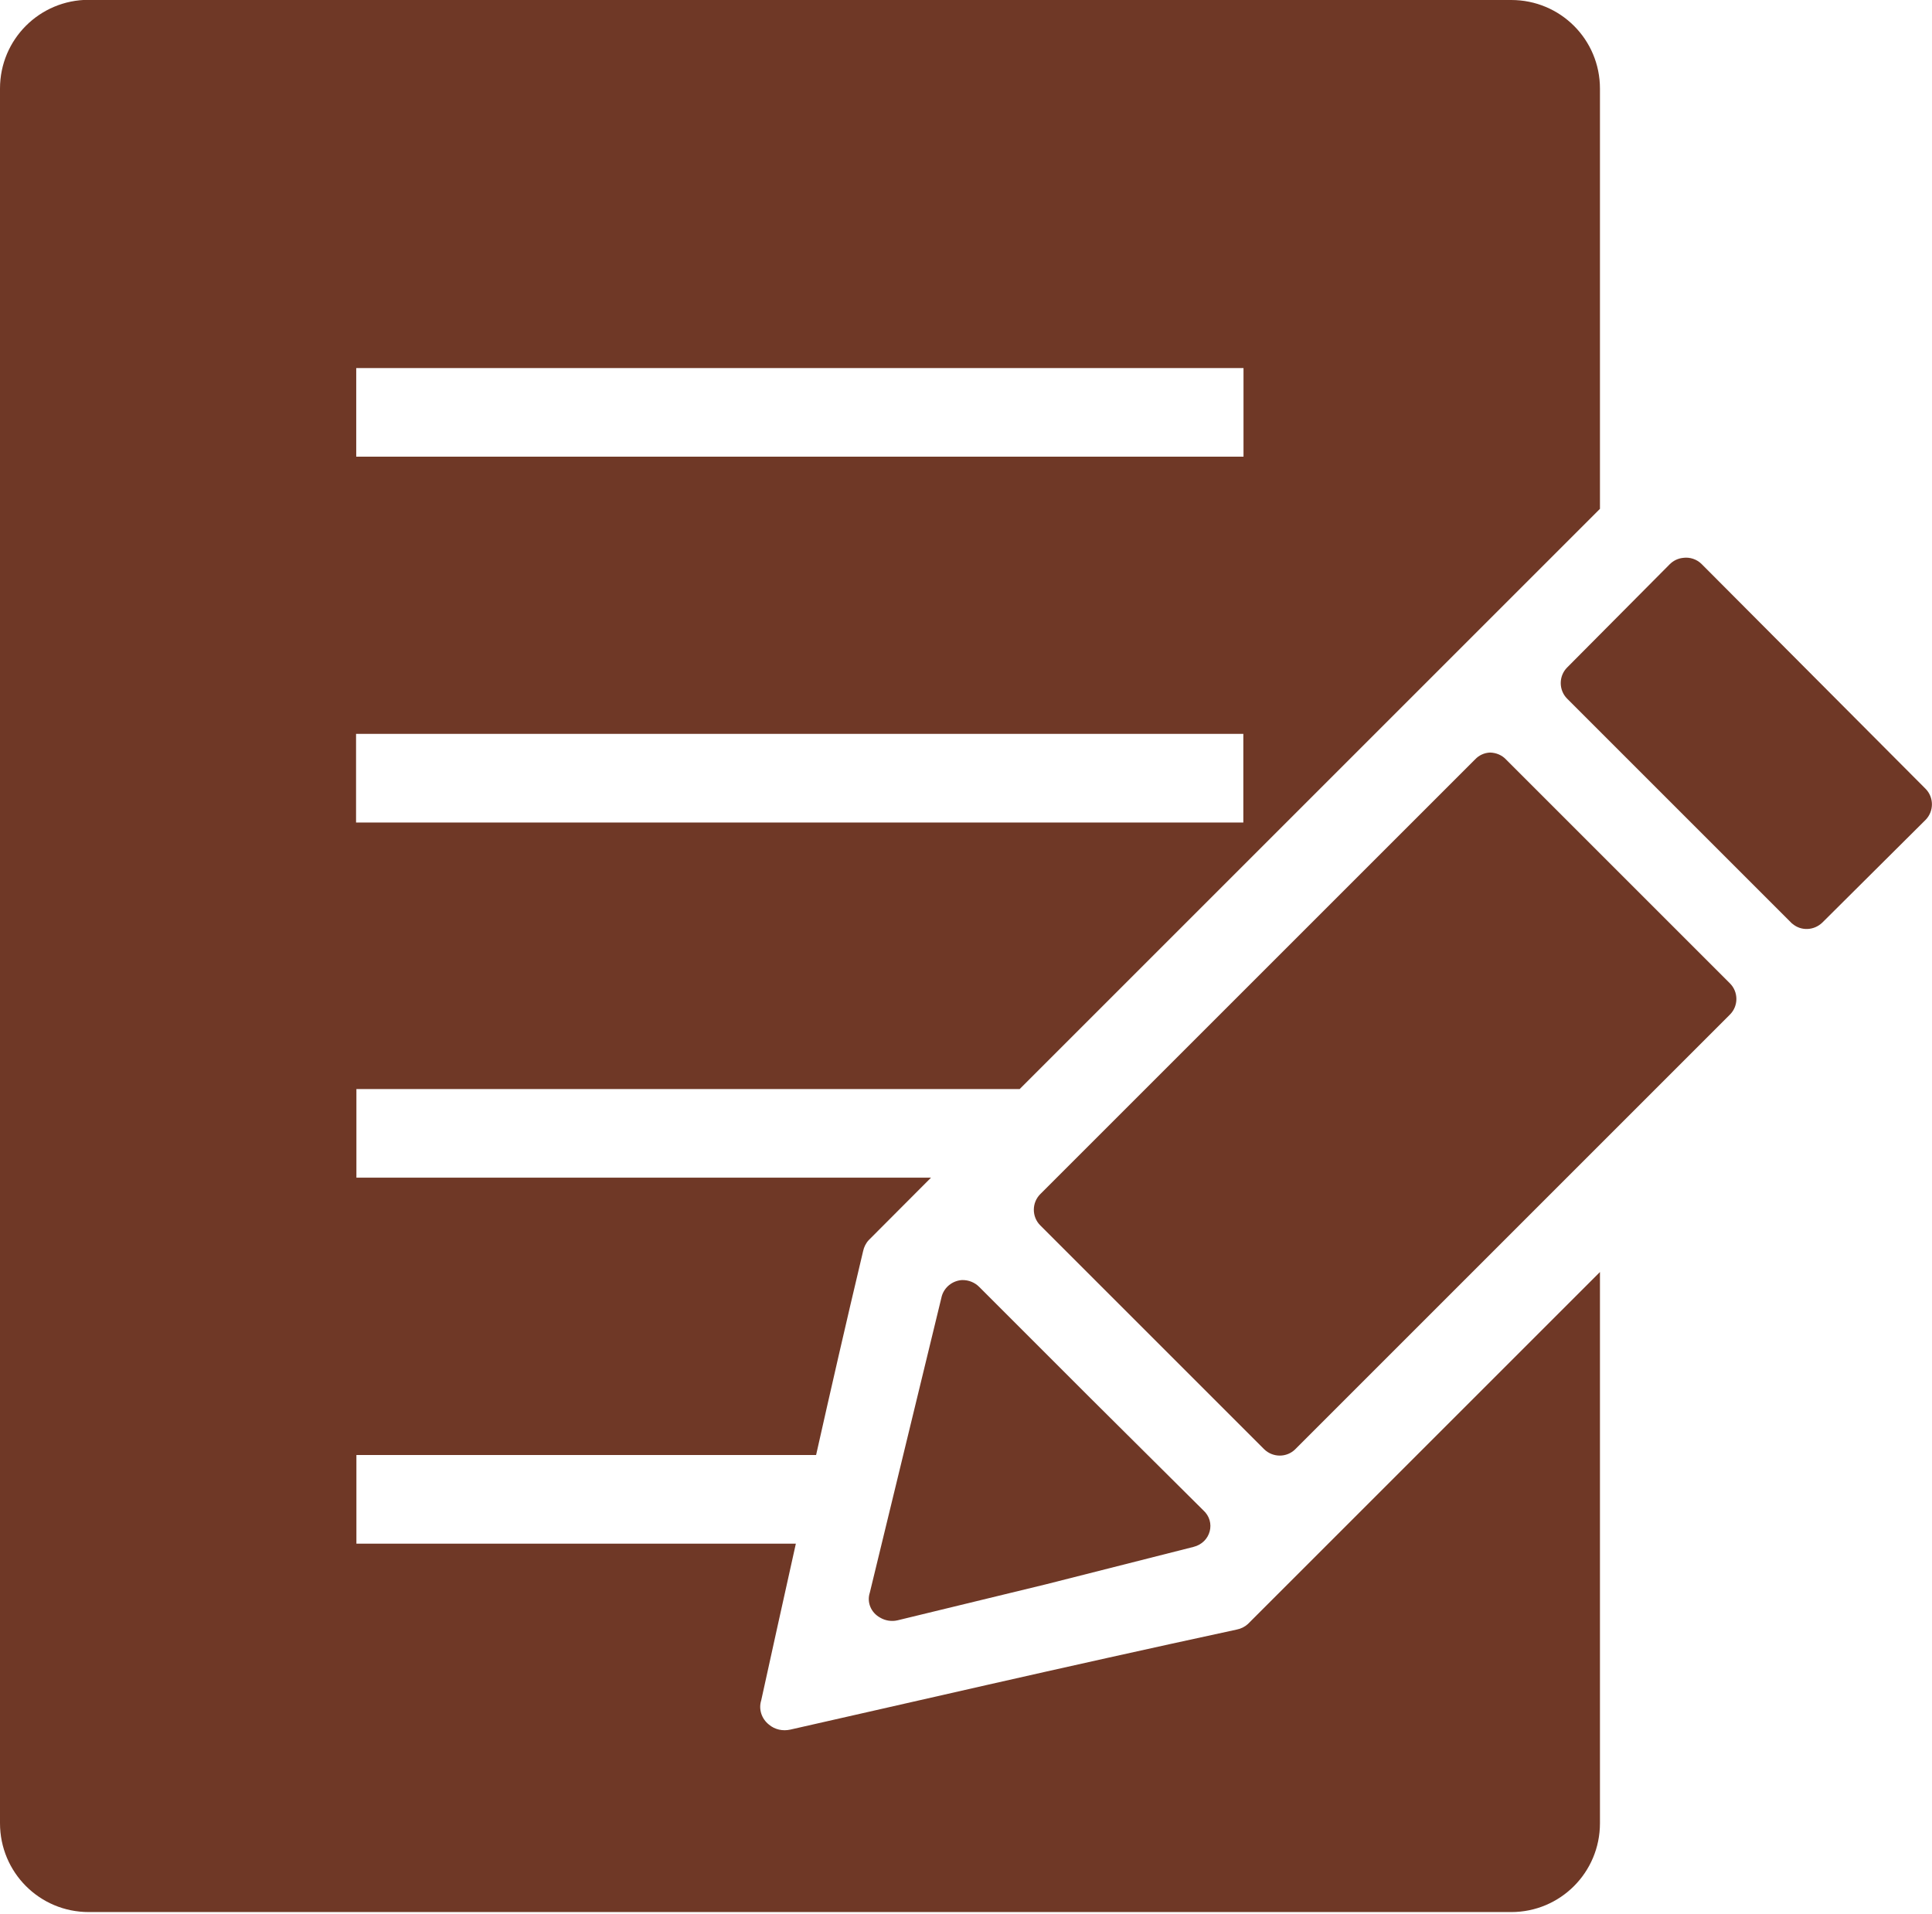 <?xml version="1.0" encoding="UTF-8" standalone="no"?><svg xmlns="http://www.w3.org/2000/svg" xmlns:xlink="http://www.w3.org/1999/xlink" fill="#000000" height="43.6" preserveAspectRatio="xMidYMid meet" version="1" viewBox="0.0 -0.0 44.0 43.6" width="44" zoomAndPan="magnify"><g id="change1_1"><path d="M 21.906 29.156 C 21.688 29.172 21.508 29.32 21.449 29.52 L 19.809 36.277 C 19.738 36.496 19.836 36.73 20.043 36.844 C 20.16 36.914 20.305 36.938 20.441 36.906 L 23.82 36.086 L 27.18 35.234 C 27.574 35.137 27.699 34.664 27.402 34.398 L 24.844 31.855 L 22.305 29.316 C 22.203 29.211 22.059 29.152 21.91 29.156 M 33.938 17.141 C 33.805 17.145 33.68 17.203 33.59 17.301 L 23.691 27.199 C 23.496 27.395 23.496 27.715 23.691 27.91 L 28.789 33.008 C 28.988 33.203 29.305 33.203 29.5 33.008 L 39.398 23.109 C 39.594 22.914 39.594 22.594 39.398 22.398 L 34.301 17.301 C 34.207 17.199 34.074 17.145 33.938 17.141 M 8.109 16.715 L 28.316 16.715 L 28.316 18.734 L 8.109 18.734 Z M 38.328 12.707 C 38.215 12.719 38.109 12.77 38.027 12.852 L 35.691 15.203 C 35.496 15.398 35.496 15.719 35.691 15.914 L 40.789 21.012 C 40.801 21.023 40.809 21.035 40.824 21.043 C 41.023 21.211 41.316 21.195 41.504 21.012 L 43.852 18.676 C 44.047 18.48 44.047 18.16 43.852 17.965 L 38.754 12.848 C 38.645 12.738 38.484 12.684 38.328 12.707 M 8.113 8.383 L 28.32 8.383 L 28.32 10.402 L 8.113 10.402 Z M 2.02 -0.004 C 0.902 -0.004 0 0.898 0 2.016 L 0 41.527 C 0 42.648 0.902 43.551 2.02 43.551 L 34.418 43.551 C 35.535 43.551 36.438 42.648 36.438 41.527 L 36.438 28.973 L 28.418 36.992 C 28.348 37.055 28.262 37.098 28.164 37.117 C 24.094 37.996 20.535 38.824 18 39.395 C 17.828 39.434 17.645 39.395 17.512 39.281 C 17.344 39.148 17.273 38.93 17.336 38.73 C 17.555 37.727 17.84 36.445 18.125 35.16 L 8.117 35.16 L 8.117 33.141 L 18.586 33.141 C 18.918 31.664 19.266 30.137 19.656 28.5 C 19.676 28.406 19.719 28.316 19.785 28.246 L 21.203 26.824 L 8.117 26.824 L 8.117 24.805 L 23.223 24.805 L 36.438 11.59 L 36.438 2.02 C 36.438 0.898 35.535 0 34.418 0 L 2.02 -0.004" fill="#6f3826"/></g></svg>